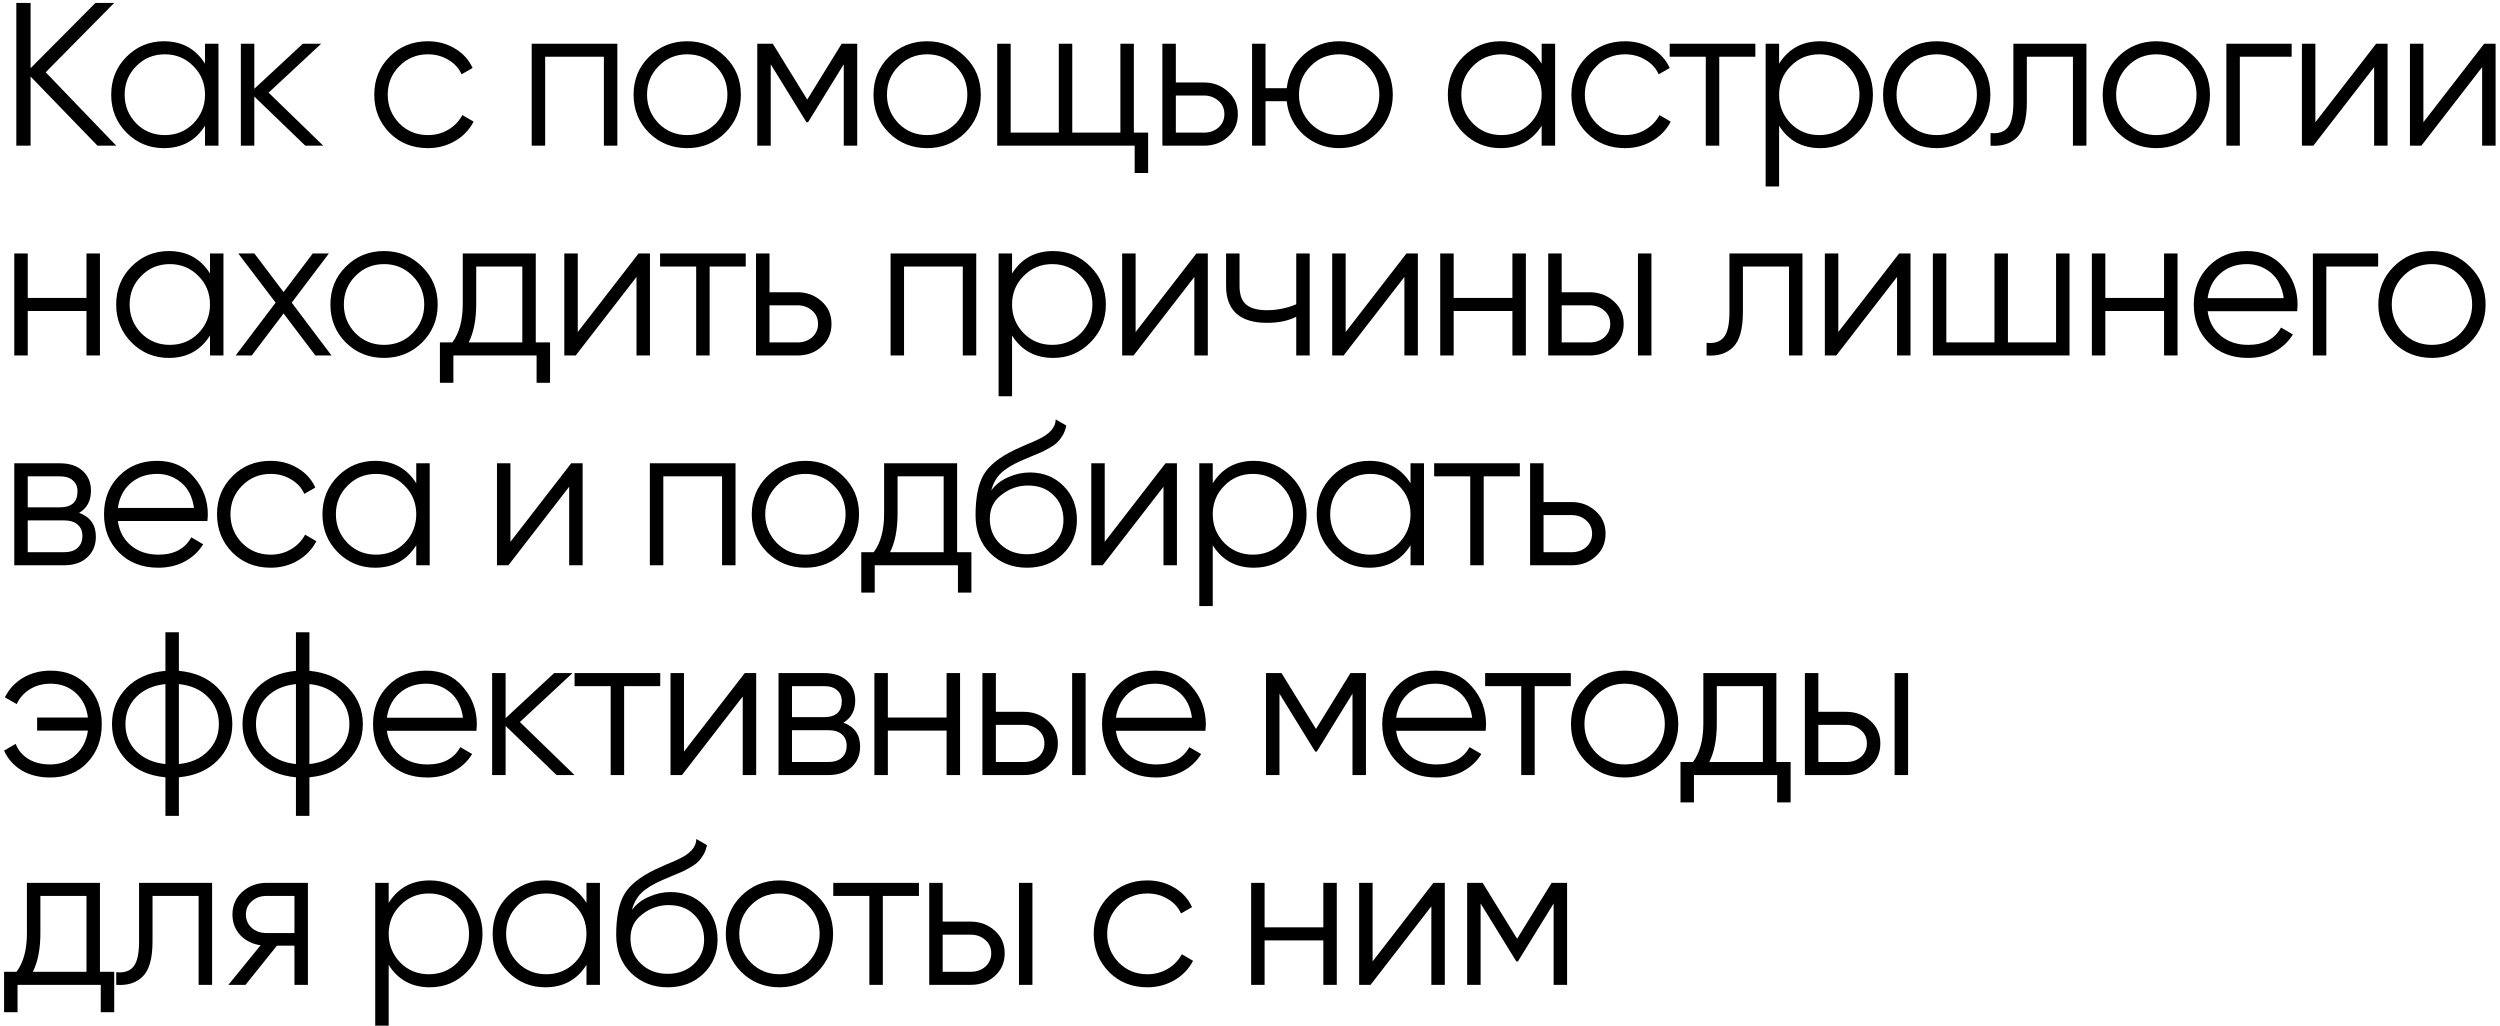 <?xml version="1.0" encoding="UTF-8"?> <svg xmlns="http://www.w3.org/2000/svg" width="429" height="176" viewBox="0 0 429 176" fill="none"> <path d="M7.84 12.4L19.95 25H16.73L5.25 13.135V25H2.8V0.5H5.25V11.7L16.38 0.5H19.6L7.84 12.4ZM35.181 10.93V7.5H37.49V25H35.181V21.57C33.571 24.137 31.214 25.42 28.11 25.42C25.614 25.42 23.479 24.533 21.706 22.76C19.956 20.987 19.081 18.817 19.081 16.25C19.081 13.683 19.956 11.513 21.706 9.74C23.479 7.967 25.614 7.08 28.11 7.08C31.214 7.08 33.571 8.363 35.181 10.93ZM23.386 21.185C24.715 22.515 26.349 23.18 28.285 23.18C30.222 23.18 31.855 22.515 33.185 21.185C34.516 19.808 35.181 18.163 35.181 16.25C35.181 14.313 34.516 12.68 33.185 11.35C31.855 9.997 30.222 9.32 28.285 9.32C26.349 9.32 24.715 9.997 23.386 11.35C22.055 12.68 21.39 14.313 21.39 16.25C21.39 18.163 22.055 19.808 23.386 21.185ZM46.091 15.9L55.471 25H52.391L43.641 16.565V25H41.331V7.5H43.641V15.235L51.971 7.5H55.121L46.091 15.9ZM73.431 25.42C70.795 25.42 68.601 24.545 66.851 22.795C65.101 20.998 64.226 18.817 64.226 16.25C64.226 13.66 65.101 11.49 66.851 9.74C68.601 7.967 70.795 7.08 73.431 7.08C75.158 7.08 76.71 7.5 78.086 8.34C79.463 9.157 80.466 10.265 81.096 11.665L79.206 12.75C78.74 11.7 77.981 10.872 76.931 10.265C75.905 9.635 74.738 9.32 73.431 9.32C71.495 9.32 69.861 9.997 68.531 11.35C67.201 12.68 66.536 14.313 66.536 16.25C66.536 18.163 67.201 19.808 68.531 21.185C69.861 22.515 71.495 23.18 73.431 23.18C74.715 23.18 75.87 22.877 76.896 22.27C77.946 21.663 78.763 20.823 79.346 19.75L81.271 20.87C80.548 22.27 79.486 23.378 78.086 24.195C76.686 25.012 75.135 25.42 73.431 25.42ZM91.238 7.5H105.938V25H103.628V9.74H93.548V25H91.238V7.5ZM124.438 22.795C122.641 24.545 120.471 25.42 117.928 25.42C115.338 25.42 113.156 24.545 111.383 22.795C109.61 21.022 108.723 18.84 108.723 16.25C108.723 13.66 109.61 11.49 111.383 9.74C113.156 7.967 115.338 7.08 117.928 7.08C120.495 7.08 122.665 7.967 124.438 9.74C126.235 11.49 127.133 13.66 127.133 16.25C127.133 18.817 126.235 20.998 124.438 22.795ZM113.028 21.185C114.358 22.515 115.991 23.18 117.928 23.18C119.865 23.18 121.498 22.515 122.828 21.185C124.158 19.808 124.823 18.163 124.823 16.25C124.823 14.313 124.158 12.68 122.828 11.35C121.498 9.997 119.865 9.32 117.928 9.32C115.991 9.32 114.358 9.997 113.028 11.35C111.698 12.68 111.033 14.313 111.033 16.25C111.033 18.163 111.698 19.808 113.028 21.185ZM144.438 7.5H147.098V25H144.788V11.035L138.663 20.975H138.383L132.258 11.035V25H129.948V7.5H132.608L138.523 17.09L144.438 7.5ZM165.609 22.795C163.813 24.545 161.643 25.42 159.099 25.42C156.509 25.42 154.328 24.545 152.554 22.795C150.781 21.022 149.894 18.84 149.894 16.25C149.894 13.66 150.781 11.49 152.554 9.74C154.328 7.967 156.509 7.08 159.099 7.08C161.666 7.08 163.836 7.967 165.609 9.74C167.406 11.49 168.304 13.66 168.304 16.25C168.304 18.817 167.406 20.998 165.609 22.795ZM154.199 21.185C155.529 22.515 157.163 23.18 159.099 23.18C161.036 23.18 162.669 22.515 163.999 21.185C165.329 19.808 165.994 18.163 165.994 16.25C165.994 14.313 165.329 12.68 163.999 11.35C162.669 9.997 161.036 9.32 159.099 9.32C157.163 9.32 155.529 9.997 154.199 11.35C152.869 12.68 152.204 14.313 152.204 16.25C152.204 18.163 152.869 19.808 154.199 21.185ZM194.57 7.5V22.76H197.02V29.69H194.71V25H171.12V7.5H173.43V22.76H181.69V7.5H184V22.76H192.26V7.5H194.57ZM201.774 14.15H206.569C208.179 14.15 209.556 14.663 210.699 15.69C211.843 16.693 212.414 17.988 212.414 19.575C212.414 21.185 211.843 22.492 210.699 23.495C209.603 24.498 208.226 25 206.569 25H199.464V7.5H201.774V14.15ZM201.774 22.76H206.569C207.573 22.76 208.413 22.468 209.089 21.885C209.766 21.278 210.104 20.508 210.104 19.575C210.104 18.642 209.766 17.883 209.089 17.3C208.413 16.693 207.573 16.39 206.569 16.39H201.774V22.76ZM229.8 7.08C232.367 7.08 234.537 7.967 236.31 9.74C238.107 11.49 239.005 13.66 239.005 16.25C239.005 18.817 238.107 20.998 236.31 22.795C234.513 24.545 232.343 25.42 229.8 25.42C227.467 25.42 225.437 24.662 223.71 23.145C222.007 21.582 221.038 19.657 220.805 17.37H217.165V25H214.855V7.5H217.165V15.13H220.805C221.062 12.82 222.03 10.907 223.71 9.39C225.413 7.85 227.443 7.08 229.8 7.08ZM224.9 21.185C226.23 22.515 227.863 23.18 229.8 23.18C231.737 23.18 233.37 22.515 234.7 21.185C236.03 19.808 236.695 18.163 236.695 16.25C236.695 14.313 236.03 12.68 234.7 11.35C233.37 9.997 231.737 9.32 229.8 9.32C227.863 9.32 226.23 9.997 224.9 11.35C223.57 12.68 222.905 14.313 222.905 16.25C222.905 18.163 223.57 19.808 224.9 21.185ZM264.548 10.93V7.5H266.858V25H264.548V21.57C262.938 24.137 260.581 25.42 257.478 25.42C254.981 25.42 252.846 24.533 251.073 22.76C249.323 20.987 248.448 18.817 248.448 16.25C248.448 13.683 249.323 11.513 251.073 9.74C252.846 7.967 254.981 7.08 257.478 7.08C260.581 7.08 262.938 8.363 264.548 10.93ZM252.753 21.185C254.083 22.515 255.716 23.18 257.653 23.18C259.59 23.18 261.223 22.515 262.553 21.185C263.883 19.808 264.548 18.163 264.548 16.25C264.548 14.313 263.883 12.68 262.553 11.35C261.223 9.997 259.59 9.32 257.653 9.32C255.716 9.32 254.083 9.997 252.753 11.35C251.423 12.68 250.758 14.313 250.758 16.25C250.758 18.163 251.423 19.808 252.753 21.185ZM278.854 25.42C276.217 25.42 274.024 24.545 272.274 22.795C270.524 20.998 269.649 18.817 269.649 16.25C269.649 13.66 270.524 11.49 272.274 9.74C274.024 7.967 276.217 7.08 278.854 7.08C280.581 7.08 282.132 7.5 283.509 8.34C284.886 9.157 285.889 10.265 286.519 11.665L284.629 12.75C284.162 11.7 283.404 10.872 282.354 10.265C281.327 9.635 280.161 9.32 278.854 9.32C276.917 9.32 275.284 9.997 273.954 11.35C272.624 12.68 271.959 14.313 271.959 16.25C271.959 18.163 272.624 19.808 273.954 21.185C275.284 22.515 276.917 23.18 278.854 23.18C280.137 23.18 281.292 22.877 282.319 22.27C283.369 21.663 284.186 20.823 284.769 19.75L286.694 20.87C285.971 22.27 284.909 23.378 283.509 24.195C282.109 25.012 280.557 25.42 278.854 25.42ZM286.519 7.5H301.219V9.74H295.024V25H292.714V9.74H286.519V7.5ZM312.364 7.08C314.86 7.08 316.984 7.967 318.734 9.74C320.507 11.513 321.394 13.683 321.394 16.25C321.394 18.817 320.507 20.987 318.734 22.76C316.984 24.533 314.86 25.42 312.364 25.42C309.26 25.42 306.904 24.137 305.294 21.57V32H302.984V7.5H305.294V10.93C306.904 8.363 309.26 7.08 312.364 7.08ZM307.289 21.185C308.619 22.515 310.252 23.18 312.189 23.18C314.125 23.18 315.759 22.515 317.089 21.185C318.419 19.808 319.084 18.163 319.084 16.25C319.084 14.313 318.419 12.68 317.089 11.35C315.759 9.997 314.125 9.32 312.189 9.32C310.252 9.32 308.619 9.997 307.289 11.35C305.959 12.68 305.294 14.313 305.294 16.25C305.294 18.163 305.959 19.808 307.289 21.185ZM338.85 22.795C337.053 24.545 334.883 25.42 332.34 25.42C329.75 25.42 327.568 24.545 325.795 22.795C324.021 21.022 323.135 18.84 323.135 16.25C323.135 13.66 324.021 11.49 325.795 9.74C327.568 7.967 329.75 7.08 332.34 7.08C334.906 7.08 337.076 7.967 338.85 9.74C340.646 11.49 341.545 13.66 341.545 16.25C341.545 18.817 340.646 20.998 338.85 22.795ZM327.44 21.185C328.77 22.515 330.403 23.18 332.34 23.18C334.276 23.18 335.91 22.515 337.24 21.185C338.57 19.808 339.235 18.163 339.235 16.25C339.235 14.313 338.57 12.68 337.24 11.35C335.91 9.997 334.276 9.32 332.34 9.32C330.403 9.32 328.77 9.997 327.44 11.35C326.11 12.68 325.445 14.313 325.445 16.25C325.445 18.163 326.11 19.808 327.44 21.185ZM345.497 7.5H358.027V25H355.717V9.74H347.807V17.545C347.807 20.462 347.247 22.468 346.127 23.565C345.03 24.662 343.513 25.14 341.577 25V22.83C342.93 22.97 343.922 22.643 344.552 21.85C345.182 21.057 345.497 19.622 345.497 17.545V7.5ZM376.535 22.795C374.738 24.545 372.568 25.42 370.025 25.42C367.435 25.42 365.253 24.545 363.48 22.795C361.707 21.022 360.82 18.84 360.82 16.25C360.82 13.66 361.707 11.49 363.48 9.74C365.253 7.967 367.435 7.08 370.025 7.08C372.592 7.08 374.762 7.967 376.535 9.74C378.332 11.49 379.23 13.66 379.23 16.25C379.23 18.817 378.332 20.998 376.535 22.795ZM365.125 21.185C366.455 22.515 368.088 23.18 370.025 23.18C371.962 23.18 373.595 22.515 374.925 21.185C376.255 19.808 376.92 18.163 376.92 16.25C376.92 14.313 376.255 12.68 374.925 11.35C373.595 9.997 371.962 9.32 370.025 9.32C368.088 9.32 366.455 9.997 365.125 11.35C363.795 12.68 363.13 14.313 363.13 16.25C363.13 18.163 363.795 19.808 365.125 21.185ZM382.046 7.5H393.246V9.74H384.356V25H382.046V7.5ZM397.319 20.975L407.749 7.5H409.709V25H407.399V11.525L396.969 25H395.009V7.5H397.319V20.975ZM415.854 20.975L426.284 7.5H428.244V25H425.934V11.525L415.504 25H413.544V7.5H415.854V20.975ZM14.84 51.13V43.5H17.15V61H14.84V53.37H4.76V61H2.45V43.5H4.76V51.13H14.84ZM36.035 46.93V43.5H38.345V61H36.035V57.57C34.425 60.137 32.068 61.42 28.965 61.42C26.468 61.42 24.333 60.533 22.56 58.76C20.81 56.987 19.935 54.817 19.935 52.25C19.935 49.683 20.81 47.513 22.56 45.74C24.333 43.967 26.468 43.08 28.965 43.08C32.068 43.08 34.425 44.363 36.035 46.93ZM24.24 57.185C25.57 58.515 27.203 59.18 29.14 59.18C31.077 59.18 32.71 58.515 34.04 57.185C35.37 55.808 36.035 54.163 36.035 52.25C36.035 50.313 35.37 48.68 34.04 47.35C32.71 45.997 31.077 45.32 29.14 45.32C27.203 45.32 25.57 45.997 24.24 47.35C22.91 48.68 22.245 50.313 22.245 52.25C22.245 54.163 22.91 55.808 24.24 57.185ZM50.061 51.935L56.886 61H54.121L48.661 53.79L43.201 61H40.436L47.296 51.935L40.891 43.5H43.656L48.661 50.115L53.666 43.5H56.431L50.061 51.935ZM72.412 58.795C70.616 60.545 68.446 61.42 65.902 61.42C63.312 61.42 61.131 60.545 59.357 58.795C57.584 57.022 56.697 54.84 56.697 52.25C56.697 49.66 57.584 47.49 59.357 45.74C61.131 43.967 63.312 43.08 65.902 43.08C68.469 43.08 70.639 43.967 72.412 45.74C74.209 47.49 75.107 49.66 75.107 52.25C75.107 54.817 74.209 56.998 72.412 58.795ZM61.002 57.185C62.332 58.515 63.966 59.18 65.902 59.18C67.839 59.18 69.472 58.515 70.802 57.185C72.132 55.808 72.797 54.163 72.797 52.25C72.797 50.313 72.132 48.68 70.802 47.35C69.472 45.997 67.839 45.32 65.902 45.32C63.966 45.32 62.332 45.997 61.002 47.35C59.672 48.68 59.007 50.313 59.007 52.25C59.007 54.163 59.672 55.808 61.002 57.185ZM91.939 43.5V58.76H94.389V65.69H92.079V61H77.799V65.69H75.489V58.76H77.624C78.814 57.173 79.409 54.968 79.409 52.145V43.5H91.939ZM80.424 58.76H89.629V45.74H81.719V52.145C81.719 54.852 81.288 57.057 80.424 58.76ZM99.144 56.975L109.574 43.5H111.534V61H109.224V47.525L98.794 61H96.834V43.5H99.144V56.975ZM113.269 43.5H127.969V45.74H121.774V61H119.464V45.74H113.269V43.5ZM132.044 50.15H136.839C138.449 50.15 139.825 50.663 140.969 51.69C142.112 52.693 142.684 53.988 142.684 55.575C142.684 57.185 142.112 58.492 140.969 59.495C139.872 60.498 138.495 61 136.839 61H129.734V43.5H132.044V50.15ZM132.044 58.76H136.839C137.842 58.76 138.682 58.468 139.359 57.885C140.035 57.278 140.374 56.508 140.374 55.575C140.374 54.642 140.035 53.883 139.359 53.3C138.682 52.693 137.842 52.39 136.839 52.39H132.044V58.76ZM152.824 43.5H167.524V61H165.214V45.74H155.134V61H152.824V43.5ZM180.739 43.08C183.236 43.08 185.359 43.967 187.109 45.74C188.883 47.513 189.769 49.683 189.769 52.25C189.769 54.817 188.883 56.987 187.109 58.76C185.359 60.533 183.236 61.42 180.739 61.42C177.636 61.42 175.279 60.137 173.669 57.57V68H171.359V43.5H173.669V46.93C175.279 44.363 177.636 43.08 180.739 43.08ZM175.664 57.185C176.994 58.515 178.628 59.18 180.564 59.18C182.501 59.18 184.134 58.515 185.464 57.185C186.794 55.808 187.459 54.163 187.459 52.25C187.459 50.313 186.794 48.68 185.464 47.35C184.134 45.997 182.501 45.32 180.564 45.32C178.628 45.32 176.994 45.997 175.664 47.35C174.334 48.68 173.669 50.313 173.669 52.25C173.669 54.163 174.334 55.808 175.664 57.185ZM194.87 56.975L205.3 43.5H207.26V61H204.95V47.525L194.52 61H192.56V43.5H194.87V56.975ZM222.435 52.215V43.5H224.745V61H222.435V54.35C221.082 55.05 219.413 55.4 217.43 55.4C215.12 55.4 213.37 54.875 212.18 53.825C210.99 52.752 210.395 51.177 210.395 49.1V43.5H212.705V49.1C212.705 50.547 213.078 51.597 213.825 52.25C214.595 52.903 215.773 53.23 217.36 53.23C219.133 53.23 220.825 52.892 222.435 52.215ZM230.915 56.975L241.345 43.5H243.305V61H240.995V47.525L230.565 61H228.605V43.5H230.915V56.975ZM259.53 51.13V43.5H261.84V61H259.53V53.37H249.45V61H247.14V43.5H249.45V51.13H259.53ZM267.985 50.15H272.78C274.39 50.15 275.766 50.663 276.91 51.69C278.053 52.693 278.625 53.988 278.625 55.575C278.625 57.185 278.053 58.492 276.91 59.495C275.813 60.498 274.436 61 272.78 61H265.675V43.5H267.985V50.15ZM281.075 61V43.5H283.385V61H281.075ZM267.985 58.76H272.78C273.783 58.76 274.623 58.468 275.3 57.885C275.976 57.278 276.315 56.508 276.315 55.575C276.315 54.642 275.976 53.883 275.3 53.3C274.623 52.693 273.783 52.39 272.78 52.39H267.985V58.76ZM296.772 43.5H309.302V61H306.992V45.74H299.082V53.545C299.082 56.462 298.522 58.468 297.402 59.565C296.305 60.662 294.788 61.14 292.852 61V58.83C294.205 58.97 295.197 58.643 295.827 57.85C296.457 57.057 296.772 55.622 296.772 53.545V43.5ZM315.455 56.975L325.885 43.5H327.845V61H325.535V47.525L315.105 61H313.145V43.5H315.455V56.975ZM352.82 58.76V43.5H355.13V61H331.68V43.5H333.99V58.76H342.25V43.5H344.56V58.76H352.82ZM371.355 51.13V43.5H373.665V61H371.355V53.37H361.275V61H358.965V43.5H361.275V51.13H371.355ZM385.585 43.08C388.198 43.08 390.286 44.002 391.85 45.845C393.46 47.665 394.265 49.823 394.265 52.32C394.265 52.437 394.241 52.798 394.195 53.405H378.83C379.063 55.155 379.81 56.555 381.07 57.605C382.33 58.655 383.905 59.18 385.795 59.18C388.455 59.18 390.333 58.188 391.43 56.205L393.46 57.395C392.69 58.655 391.628 59.647 390.275 60.37C388.945 61.07 387.44 61.42 385.76 61.42C383.006 61.42 380.766 60.557 379.04 58.83C377.313 57.103 376.45 54.91 376.45 52.25C376.45 49.613 377.301 47.432 379.005 45.705C380.708 43.955 382.901 43.08 385.585 43.08ZM385.585 45.32C383.765 45.32 382.236 45.857 381 46.93C379.786 48.003 379.063 49.415 378.83 51.165H391.885C391.628 49.298 390.916 47.863 389.75 46.86C388.536 45.833 387.148 45.32 385.585 45.32ZM396.889 43.5H408.089V45.74H399.199V61H396.889V43.5ZM423.834 58.795C422.037 60.545 419.867 61.42 417.324 61.42C414.734 61.42 412.552 60.545 410.779 58.795C409.006 57.022 408.119 54.84 408.119 52.25C408.119 49.66 409.006 47.49 410.779 45.74C412.552 43.967 414.734 43.08 417.324 43.08C419.891 43.08 422.061 43.967 423.834 45.74C425.631 47.49 426.529 49.66 426.529 52.25C426.529 54.817 425.631 56.998 423.834 58.795ZM412.424 57.185C413.754 58.515 415.387 59.18 417.324 59.18C419.261 59.18 420.894 58.515 422.224 57.185C423.554 55.808 424.219 54.163 424.219 52.25C424.219 50.313 423.554 48.68 422.224 47.35C420.894 45.997 419.261 45.32 417.324 45.32C415.387 45.32 413.754 45.997 412.424 47.35C411.094 48.68 410.429 50.313 410.429 52.25C410.429 54.163 411.094 55.808 412.424 57.185ZM13.58 88.005C15.493 88.705 16.45 90.07 16.45 92.1C16.45 93.547 15.96 94.725 14.98 95.635C14.023 96.545 12.682 97 10.955 97H2.45V79.5H10.255C11.935 79.5 13.242 79.932 14.175 80.795C15.132 81.658 15.61 82.79 15.61 84.19C15.61 85.94 14.933 87.212 13.58 88.005ZM10.255 81.74H4.76V87.06H10.255C12.285 87.06 13.3 86.15 13.3 84.33C13.3 83.513 13.032 82.883 12.495 82.44C11.982 81.973 11.235 81.74 10.255 81.74ZM4.76 94.76H10.955C11.982 94.76 12.763 94.515 13.3 94.025C13.86 93.535 14.14 92.847 14.14 91.96C14.14 91.12 13.86 90.467 13.3 90C12.763 89.533 11.982 89.3 10.955 89.3H4.76V94.76ZM26.985 79.08C29.598 79.08 31.687 80.002 33.25 81.845C34.86 83.665 35.665 85.823 35.665 88.32C35.665 88.437 35.642 88.798 35.595 89.405H20.23C20.463 91.155 21.21 92.555 22.47 93.605C23.73 94.655 25.305 95.18 27.195 95.18C29.855 95.18 31.733 94.188 32.83 92.205L34.86 93.395C34.09 94.655 33.028 95.647 31.675 96.37C30.345 97.07 28.84 97.42 27.16 97.42C24.407 97.42 22.167 96.557 20.44 94.83C18.713 93.103 17.85 90.91 17.85 88.25C17.85 85.613 18.702 83.432 20.405 81.705C22.108 79.955 24.302 79.08 26.985 79.08ZM26.985 81.32C25.165 81.32 23.637 81.857 22.4 82.93C21.187 84.003 20.463 85.415 20.23 87.165H33.285C33.028 85.298 32.317 83.863 31.15 82.86C29.937 81.833 28.548 81.32 26.985 81.32ZM46.444 97.42C43.808 97.42 41.614 96.545 39.864 94.795C38.114 92.998 37.239 90.817 37.239 88.25C37.239 85.66 38.114 83.49 39.864 81.74C41.614 79.967 43.808 79.08 46.444 79.08C48.171 79.08 49.723 79.5 51.099 80.34C52.476 81.157 53.48 82.265 54.109 83.665L52.219 84.75C51.753 83.7 50.995 82.872 49.944 82.265C48.918 81.635 47.751 81.32 46.444 81.32C44.508 81.32 42.874 81.997 41.544 83.35C40.215 84.68 39.55 86.313 39.55 88.25C39.55 90.163 40.215 91.808 41.544 93.185C42.874 94.515 44.508 95.18 46.444 95.18C47.728 95.18 48.883 94.877 49.91 94.27C50.959 93.663 51.776 92.823 52.359 91.75L54.285 92.87C53.561 94.27 52.499 95.378 51.099 96.195C49.7 97.012 48.148 97.42 46.444 97.42ZM71.43 82.93V79.5H73.74V97H71.43V93.57C69.82 96.137 67.463 97.42 64.36 97.42C61.863 97.42 59.728 96.533 57.955 94.76C56.205 92.987 55.33 90.817 55.33 88.25C55.33 85.683 56.205 83.513 57.955 81.74C59.728 79.967 61.863 79.08 64.36 79.08C67.463 79.08 69.82 80.363 71.43 82.93ZM59.635 93.185C60.965 94.515 62.598 95.18 64.535 95.18C66.472 95.18 68.105 94.515 69.435 93.185C70.765 91.808 71.43 90.163 71.43 88.25C71.43 86.313 70.765 84.68 69.435 83.35C68.105 81.997 66.472 81.32 64.535 81.32C62.598 81.32 60.965 81.997 59.635 83.35C58.305 84.68 57.64 86.313 57.64 88.25C57.64 90.163 58.305 91.808 59.635 93.185ZM87.591 92.975L98.021 79.5H99.981V97H97.671V83.525L87.241 97H85.281V79.5H87.591V92.975ZM111.516 79.5H126.216V97H123.906V81.74H113.826V97H111.516V79.5ZM144.716 94.795C142.919 96.545 140.749 97.42 138.206 97.42C135.616 97.42 133.434 96.545 131.661 94.795C129.888 93.022 129.001 90.84 129.001 88.25C129.001 85.66 129.888 83.49 131.661 81.74C133.434 79.967 135.616 79.08 138.206 79.08C140.773 79.08 142.943 79.967 144.716 81.74C146.513 83.49 147.411 85.66 147.411 88.25C147.411 90.817 146.513 92.998 144.716 94.795ZM133.306 93.185C134.636 94.515 136.269 95.18 138.206 95.18C140.143 95.18 141.776 94.515 143.106 93.185C144.436 91.808 145.101 90.163 145.101 88.25C145.101 86.313 144.436 84.68 143.106 83.35C141.776 81.997 140.143 81.32 138.206 81.32C136.269 81.32 134.636 81.997 133.306 83.35C131.976 84.68 131.311 86.313 131.311 88.25C131.311 90.163 131.976 91.808 133.306 93.185ZM164.243 79.5V94.76H166.693V101.69H164.383V97H150.103V101.69H147.793V94.76H149.928C151.118 93.173 151.713 90.968 151.713 88.145V79.5H164.243ZM152.728 94.76H161.933V81.74H154.023V88.145C154.023 90.852 153.591 93.057 152.728 94.76ZM176.224 97.42C173.727 97.42 171.627 96.592 169.924 94.935C168.244 93.255 167.404 91.085 167.404 88.425C167.404 85.438 167.847 83.152 168.734 81.565C169.621 79.955 171.417 78.497 174.124 77.19C174.987 76.793 175.664 76.49 176.154 76.28C176.971 75.953 177.612 75.673 178.079 75.44C180.109 74.507 181.136 73.352 181.159 71.975L182.979 73.025C182.862 73.608 182.676 74.133 182.419 74.6C182.116 75.113 181.812 75.522 181.509 75.825C181.229 76.128 180.786 76.455 180.179 76.805C179.782 77.038 179.304 77.295 178.744 77.575L176.994 78.31L175.349 79.01C173.739 79.71 172.537 80.445 171.744 81.215C170.974 81.962 170.426 82.942 170.099 84.155C170.846 83.152 171.826 82.393 173.039 81.88C174.252 81.343 175.477 81.075 176.714 81.075C179.047 81.075 180.972 81.845 182.489 83.385C184.029 84.902 184.799 86.85 184.799 89.23C184.799 91.587 183.982 93.547 182.349 95.11C180.739 96.65 178.697 97.42 176.224 97.42ZM171.674 93.395C172.887 94.538 174.404 95.11 176.224 95.11C178.044 95.11 179.537 94.562 180.704 93.465C181.894 92.345 182.489 90.933 182.489 89.23C182.489 87.503 181.929 86.092 180.809 84.995C179.712 83.875 178.242 83.315 176.399 83.315C174.742 83.315 173.237 83.84 171.884 84.89C170.531 85.893 169.854 87.27 169.854 89.02C169.854 90.793 170.461 92.252 171.674 93.395ZM189.572 92.975L200.002 79.5H201.962V97H199.652V83.525L189.222 97H187.262V79.5H189.572V92.975ZM215.177 79.08C217.674 79.08 219.797 79.967 221.547 81.74C223.321 83.513 224.207 85.683 224.207 88.25C224.207 90.817 223.321 92.987 221.547 94.76C219.797 96.533 217.674 97.42 215.177 97.42C212.074 97.42 209.717 96.137 208.107 93.57V104H205.797V79.5H208.107V82.93C209.717 80.363 212.074 79.08 215.177 79.08ZM210.102 93.185C211.432 94.515 213.066 95.18 215.002 95.18C216.939 95.18 218.572 94.515 219.902 93.185C221.232 91.808 221.897 90.163 221.897 88.25C221.897 86.313 221.232 84.68 219.902 83.35C218.572 81.997 216.939 81.32 215.002 81.32C213.066 81.32 211.432 81.997 210.102 83.35C208.772 84.68 208.107 86.313 208.107 88.25C208.107 90.163 208.772 91.808 210.102 93.185ZM242.048 82.93V79.5H244.358V97H242.048V93.57C240.438 96.137 238.082 97.42 234.978 97.42C232.482 97.42 230.347 96.533 228.573 94.76C226.823 92.987 225.948 90.817 225.948 88.25C225.948 85.683 226.823 83.513 228.573 81.74C230.347 79.967 232.482 79.08 234.978 79.08C238.082 79.08 240.438 80.363 242.048 82.93ZM230.253 93.185C231.583 94.515 233.217 95.18 235.153 95.18C237.09 95.18 238.723 94.515 240.053 93.185C241.383 91.808 242.048 90.163 242.048 88.25C242.048 86.313 241.383 84.68 240.053 83.35C238.723 81.997 237.09 81.32 235.153 81.32C233.217 81.32 231.583 81.997 230.253 83.35C228.923 84.68 228.258 86.313 228.258 88.25C228.258 90.163 228.923 91.808 230.253 93.185ZM246.099 79.5H260.799V81.74H254.604V97H252.294V81.74H246.099V79.5ZM264.874 86.15H269.669C271.279 86.15 272.656 86.663 273.799 87.69C274.943 88.693 275.514 89.988 275.514 91.575C275.514 93.185 274.943 94.492 273.799 95.495C272.703 96.498 271.326 97 269.669 97H262.564V79.5H264.874V86.15ZM264.874 94.76H269.669C270.673 94.76 271.513 94.468 272.189 93.885C272.866 93.278 273.204 92.508 273.204 91.575C273.204 90.642 272.866 89.883 272.189 89.3C271.513 88.693 270.673 88.39 269.669 88.39H264.874V94.76ZM8.68 115.08C11.317 115.08 13.44 115.955 15.05 117.705C16.66 119.432 17.465 121.613 17.465 124.25C17.465 126.91 16.648 129.103 15.015 130.83C13.405 132.557 11.27 133.42 8.61 133.42C6.743 133.42 5.11 133.012 3.71 132.195C2.333 131.355 1.33 130.223 0.7 128.8L2.695 127.645C3.115 128.742 3.838 129.605 4.865 130.235C5.892 130.865 7.14 131.18 8.61 131.18C10.337 131.18 11.783 130.643 12.95 129.57C14.14 128.497 14.852 127.097 15.085 125.37H6.37V123.13H15.085C14.875 121.403 14.187 120.003 13.02 118.93C11.853 117.857 10.407 117.32 8.68 117.32C7.35 117.32 6.172 117.635 5.145 118.265C4.118 118.895 3.36 119.747 2.87 120.82L0.84 119.665C1.54 118.242 2.578 117.122 3.955 116.305C5.355 115.488 6.93 115.08 8.68 115.08ZM30.697 133.385V140H28.387V133.385C25.61 133.128 23.394 132.16 21.737 130.48C20.057 128.753 19.217 126.677 19.217 124.25C19.217 121.823 20.057 119.747 21.737 118.02C23.394 116.34 25.61 115.372 28.387 115.115V108.5H30.697V115.115C33.474 115.372 35.691 116.34 37.347 118.02C39.027 119.747 39.867 121.823 39.867 124.25C39.867 126.677 39.027 128.753 37.347 130.48C35.691 132.16 33.474 133.128 30.697 133.385ZM28.387 131.11V117.39C26.311 117.6 24.642 118.335 23.382 119.595C22.145 120.855 21.527 122.407 21.527 124.25C21.527 126.093 22.145 127.645 23.382 128.905C24.642 130.165 26.311 130.9 28.387 131.11ZM30.697 117.39V131.11C32.774 130.9 34.431 130.165 35.667 128.905C36.927 127.645 37.557 126.093 37.557 124.25C37.557 122.407 36.927 120.855 35.667 119.595C34.431 118.335 32.774 117.6 30.697 117.39ZM53.094 133.385V140H50.785V133.385C48.008 133.128 45.791 132.16 44.135 130.48C42.455 128.753 41.614 126.677 41.614 124.25C41.614 121.823 42.455 119.747 44.135 118.02C45.791 116.34 48.008 115.372 50.785 115.115V108.5H53.094V115.115C55.871 115.372 58.088 116.34 59.745 118.02C61.425 119.747 62.264 121.823 62.264 124.25C62.264 126.677 61.425 128.753 59.745 130.48C58.088 132.16 55.871 133.128 53.094 133.385ZM50.785 131.11V117.39C48.708 117.6 47.039 118.335 45.779 119.595C44.543 120.855 43.925 122.407 43.925 124.25C43.925 126.093 44.543 127.645 45.779 128.905C47.039 130.165 48.708 130.9 50.785 131.11ZM53.094 117.39V131.11C55.171 130.9 56.828 130.165 58.065 128.905C59.325 127.645 59.955 126.093 59.955 124.25C59.955 122.407 59.325 120.855 58.065 119.595C56.828 118.335 55.171 117.6 53.094 117.39ZM73.147 115.08C75.76 115.08 77.848 116.002 79.412 117.845C81.022 119.665 81.827 121.823 81.827 124.32C81.827 124.437 81.803 124.798 81.757 125.405H66.392C66.625 127.155 67.372 128.555 68.632 129.605C69.892 130.655 71.467 131.18 73.357 131.18C76.017 131.18 77.895 130.188 78.992 128.205L81.022 129.395C80.252 130.655 79.19 131.647 77.837 132.37C76.507 133.07 75.002 133.42 73.322 133.42C70.568 133.42 68.328 132.557 66.602 130.83C64.875 129.103 64.012 126.91 64.012 124.25C64.012 121.613 64.863 119.432 66.567 117.705C68.27 115.955 70.463 115.08 73.147 115.08ZM73.147 117.32C71.327 117.32 69.798 117.857 68.562 118.93C67.348 120.003 66.625 121.415 66.392 123.165H79.447C79.19 121.298 78.478 119.863 77.312 118.86C76.098 117.833 74.71 117.32 73.147 117.32ZM89.211 123.9L98.591 133H95.511L86.761 124.565V133H84.451V115.5H86.761V123.235L95.091 115.5H98.241L89.211 123.9ZM98.596 115.5H113.296V117.74H107.101V133H104.791V117.74H98.596V115.5ZM117.371 128.975L127.801 115.5H129.761V133H127.451V119.525L117.021 133H115.061V115.5H117.371V128.975ZM144.726 124.005C146.639 124.705 147.596 126.07 147.596 128.1C147.596 129.547 147.106 130.725 146.126 131.635C145.169 132.545 143.828 133 142.101 133H133.596V115.5H141.401C143.081 115.5 144.388 115.932 145.321 116.795C146.278 117.658 146.756 118.79 146.756 120.19C146.756 121.94 146.079 123.212 144.726 124.005ZM141.401 117.74H135.906V123.06H141.401C143.431 123.06 144.446 122.15 144.446 120.33C144.446 119.513 144.178 118.883 143.641 118.44C143.128 117.973 142.381 117.74 141.401 117.74ZM135.906 130.76H142.101C143.128 130.76 143.909 130.515 144.446 130.025C145.006 129.535 145.286 128.847 145.286 127.96C145.286 127.12 145.006 126.467 144.446 126C143.909 125.533 143.128 125.3 142.101 125.3H135.906V130.76ZM162.436 123.13V115.5H164.746V133H162.436V125.37H152.356V133H150.046V115.5H152.356V123.13H162.436ZM170.891 122.15H175.686C177.296 122.15 178.673 122.663 179.816 123.69C180.959 124.693 181.531 125.988 181.531 127.575C181.531 129.185 180.959 130.492 179.816 131.495C178.719 132.498 177.343 133 175.686 133H168.581V115.5H170.891V122.15ZM183.981 133V115.5H186.291V133H183.981ZM170.891 130.76H175.686C176.689 130.76 177.529 130.468 178.206 129.885C178.883 129.278 179.221 128.508 179.221 127.575C179.221 126.642 178.883 125.883 178.206 125.3C177.529 124.693 176.689 124.39 175.686 124.39H170.891V130.76ZM198.243 115.08C200.856 115.08 202.945 116.002 204.508 117.845C206.118 119.665 206.923 121.823 206.923 124.32C206.923 124.437 206.9 124.798 206.853 125.405H191.488C191.721 127.155 192.468 128.555 193.728 129.605C194.988 130.655 196.563 131.18 198.453 131.18C201.113 131.18 202.991 130.188 204.088 128.205L206.118 129.395C205.348 130.655 204.286 131.647 202.933 132.37C201.603 133.07 200.098 133.42 198.418 133.42C195.665 133.42 193.425 132.557 191.698 130.83C189.971 129.103 189.108 126.91 189.108 124.25C189.108 121.613 189.96 119.432 191.663 117.705C193.366 115.955 195.56 115.08 198.243 115.08ZM198.243 117.32C196.423 117.32 194.895 117.857 193.658 118.93C192.445 120.003 191.721 121.415 191.488 123.165H204.543C204.286 121.298 203.575 119.863 202.408 118.86C201.195 117.833 199.806 117.32 198.243 117.32ZM231.737 115.5H234.397V133H232.087V119.035L225.962 128.975H225.682L219.557 119.035V133H217.247V115.5H219.907L225.822 125.09L231.737 115.5ZM246.328 115.08C248.942 115.08 251.03 116.002 252.593 117.845C254.203 119.665 255.008 121.823 255.008 124.32C255.008 124.437 254.985 124.798 254.938 125.405H239.573C239.807 127.155 240.553 128.555 241.813 129.605C243.073 130.655 244.648 131.18 246.538 131.18C249.198 131.18 251.077 130.188 252.173 128.205L254.203 129.395C253.433 130.655 252.372 131.647 251.018 132.37C249.688 133.07 248.183 133.42 246.503 133.42C243.75 133.42 241.51 132.557 239.783 130.83C238.057 129.103 237.193 126.91 237.193 124.25C237.193 121.613 238.045 119.432 239.748 117.705C241.452 115.955 243.645 115.08 246.328 115.08ZM246.328 117.32C244.508 117.32 242.98 117.857 241.743 118.93C240.53 120.003 239.807 121.415 239.573 123.165H252.628C252.372 121.298 251.66 119.863 250.493 118.86C249.28 117.833 247.892 117.32 246.328 117.32ZM254.849 115.5H269.549V117.74H263.354V133H261.044V117.74H254.849V115.5ZM285.296 130.795C283.499 132.545 281.329 133.42 278.786 133.42C276.196 133.42 274.014 132.545 272.241 130.795C270.467 129.022 269.581 126.84 269.581 124.25C269.581 121.66 270.467 119.49 272.241 117.74C274.014 115.967 276.196 115.08 278.786 115.08C281.352 115.08 283.522 115.967 285.296 117.74C287.092 119.49 287.991 121.66 287.991 124.25C287.991 126.817 287.092 128.998 285.296 130.795ZM273.886 129.185C275.216 130.515 276.849 131.18 278.786 131.18C280.722 131.18 282.356 130.515 283.686 129.185C285.016 127.808 285.681 126.163 285.681 124.25C285.681 122.313 285.016 120.68 283.686 119.35C282.356 117.997 280.722 117.32 278.786 117.32C276.849 117.32 275.216 117.997 273.886 119.35C272.556 120.68 271.891 122.313 271.891 124.25C271.891 126.163 272.556 127.808 273.886 129.185ZM304.823 115.5V130.76H307.273V137.69H304.963V133H290.683V137.69H288.373V130.76H290.508C291.698 129.173 292.293 126.968 292.293 124.145V115.5H304.823ZM293.308 130.76H302.513V117.74H294.603V124.145C294.603 126.852 294.171 129.057 293.308 130.76ZM312.027 122.15H316.822C318.432 122.15 319.809 122.663 320.952 123.69C322.096 124.693 322.667 125.988 322.667 127.575C322.667 129.185 322.096 130.492 320.952 131.495C319.856 132.498 318.479 133 316.822 133H309.717V115.5H312.027V122.15ZM325.117 133V115.5H327.427V133H325.117ZM312.027 130.76H316.822C317.826 130.76 318.666 130.468 319.342 129.885C320.019 129.278 320.357 128.508 320.357 127.575C320.357 126.642 320.019 125.883 319.342 125.3C318.666 124.693 317.826 124.39 316.822 124.39H312.027V130.76ZM17.15 151.5V166.76H19.6V173.69H17.29V169H3.01V173.69H0.7V166.76H2.835C4.025 165.173 4.62 162.968 4.62 160.145V151.5H17.15ZM5.635 166.76H14.84V153.74H6.93V160.145C6.93 162.852 6.498 165.057 5.635 166.76ZM23.864 151.5H36.395V169H34.084V153.74H26.174V161.545C26.174 164.462 25.614 166.468 24.494 167.565C23.398 168.662 21.881 169.14 19.945 169V166.83C21.298 166.97 22.29 166.643 22.919 165.85C23.549 165.057 23.864 163.622 23.864 161.545V151.5ZM45.733 151.5H52.838V169H50.528V162.28H47.518L42.128 169H39.188L44.718 162.21C43.294 162 42.128 161.417 41.218 160.46C40.331 159.48 39.888 158.302 39.888 156.925C39.888 155.362 40.448 154.067 41.568 153.04C42.734 152.013 44.123 151.5 45.733 151.5ZM45.733 160.11H50.528V153.74H45.733C44.729 153.74 43.889 154.043 43.213 154.65C42.536 155.233 42.198 155.992 42.198 156.925C42.198 157.858 42.536 158.628 43.213 159.235C43.889 159.818 44.729 160.11 45.733 160.11ZM73.768 151.08C76.264 151.08 78.388 151.967 80.138 153.74C81.911 155.513 82.798 157.683 82.798 160.25C82.798 162.817 81.911 164.987 80.138 166.76C78.388 168.533 76.264 169.42 73.768 169.42C70.664 169.42 68.308 168.137 66.698 165.57V176H64.388V151.5H66.698V154.93C68.308 152.363 70.664 151.08 73.768 151.08ZM68.693 165.185C70.023 166.515 71.656 167.18 73.593 167.18C75.529 167.18 77.163 166.515 78.493 165.185C79.823 163.808 80.488 162.163 80.488 160.25C80.488 158.313 79.823 156.68 78.493 155.35C77.163 153.997 75.529 153.32 73.593 153.32C71.656 153.32 70.023 153.997 68.693 155.35C67.363 156.68 66.698 158.313 66.698 160.25C66.698 162.163 67.363 163.808 68.693 165.185ZM100.639 154.93V151.5H102.949V169H100.639V165.57C99.029 168.137 96.672 169.42 93.569 169.42C91.072 169.42 88.937 168.533 87.164 166.76C85.414 164.987 84.539 162.817 84.539 160.25C84.539 157.683 85.414 155.513 87.164 153.74C88.937 151.967 91.072 151.08 93.569 151.08C96.672 151.08 99.029 152.363 100.639 154.93ZM88.844 165.185C90.174 166.515 91.807 167.18 93.744 167.18C95.68 167.18 97.314 166.515 98.644 165.185C99.974 163.808 100.639 162.163 100.639 160.25C100.639 158.313 99.974 156.68 98.644 155.35C97.314 153.997 95.68 153.32 93.744 153.32C91.807 153.32 90.174 153.997 88.844 155.35C87.514 156.68 86.849 158.313 86.849 160.25C86.849 162.163 87.514 163.808 88.844 165.185ZM114.56 169.42C112.063 169.42 109.963 168.592 108.26 166.935C106.58 165.255 105.74 163.085 105.74 160.425C105.74 157.438 106.183 155.152 107.07 153.565C107.956 151.955 109.753 150.497 112.46 149.19C113.323 148.793 114 148.49 114.49 148.28C115.306 147.953 115.948 147.673 116.415 147.44C118.445 146.507 119.471 145.352 119.495 143.975L121.315 145.025C121.198 145.608 121.011 146.133 120.755 146.6C120.451 147.113 120.148 147.522 119.845 147.825C119.565 148.128 119.121 148.455 118.515 148.805C118.118 149.038 117.64 149.295 117.08 149.575L115.33 150.31L113.685 151.01C112.075 151.71 110.873 152.445 110.08 153.215C109.31 153.962 108.761 154.942 108.435 156.155C109.181 155.152 110.161 154.393 111.375 153.88C112.588 153.343 113.813 153.075 115.05 153.075C117.383 153.075 119.308 153.845 120.825 155.385C122.365 156.902 123.135 158.85 123.135 161.23C123.135 163.587 122.318 165.547 120.685 167.11C119.075 168.65 117.033 169.42 114.56 169.42ZM110.01 165.395C111.223 166.538 112.74 167.11 114.56 167.11C116.38 167.11 117.873 166.562 119.04 165.465C120.23 164.345 120.825 162.933 120.825 161.23C120.825 159.503 120.265 158.092 119.145 156.995C118.048 155.875 116.578 155.315 114.735 155.315C113.078 155.315 111.573 155.84 110.22 156.89C108.866 157.893 108.19 159.27 108.19 161.02C108.19 162.793 108.796 164.252 110.01 165.395ZM140.263 166.795C138.466 168.545 136.296 169.42 133.753 169.42C131.163 169.42 128.981 168.545 127.208 166.795C125.435 165.022 124.548 162.84 124.548 160.25C124.548 157.66 125.435 155.49 127.208 153.74C128.981 151.967 131.163 151.08 133.753 151.08C136.32 151.08 138.49 151.967 140.263 153.74C142.06 155.49 142.958 157.66 142.958 160.25C142.958 162.817 142.06 164.998 140.263 166.795ZM128.853 165.185C130.183 166.515 131.816 167.18 133.753 167.18C135.69 167.18 137.323 166.515 138.653 165.185C139.983 163.808 140.648 162.163 140.648 160.25C140.648 158.313 139.983 156.68 138.653 155.35C137.323 153.997 135.69 153.32 133.753 153.32C131.816 153.32 130.183 153.997 128.853 155.35C127.523 156.68 126.858 158.313 126.858 160.25C126.858 162.163 127.523 163.808 128.853 165.185ZM142.99 151.5H157.69V153.74H151.495V169H149.185V153.74H142.99V151.5ZM161.765 158.15H166.56C168.17 158.15 169.547 158.663 170.69 159.69C171.833 160.693 172.405 161.988 172.405 163.575C172.405 165.185 171.833 166.492 170.69 167.495C169.593 168.498 168.217 169 166.56 169H159.455V151.5H161.765V158.15ZM174.855 169V151.5H177.165V169H174.855ZM161.765 166.76H166.56C167.563 166.76 168.403 166.468 169.08 165.885C169.757 165.278 170.095 164.508 170.095 163.575C170.095 162.642 169.757 161.883 169.08 161.3C168.403 160.693 167.563 160.39 166.56 160.39H161.765V166.76ZM196.887 169.42C194.25 169.42 192.057 168.545 190.307 166.795C188.557 164.998 187.682 162.817 187.682 160.25C187.682 157.66 188.557 155.49 190.307 153.74C192.057 151.967 194.25 151.08 196.887 151.08C198.614 151.08 200.165 151.5 201.542 152.34C202.919 153.157 203.922 154.265 204.552 155.665L202.662 156.75C202.195 155.7 201.437 154.872 200.387 154.265C199.36 153.635 198.194 153.32 196.887 153.32C194.95 153.32 193.317 153.997 191.987 155.35C190.657 156.68 189.992 158.313 189.992 160.25C189.992 162.163 190.657 163.808 191.987 165.185C193.317 166.515 194.95 167.18 196.887 167.18C198.17 167.18 199.325 166.877 200.352 166.27C201.402 165.663 202.219 164.823 202.802 163.75L204.727 164.87C204.004 166.27 202.942 167.378 201.542 168.195C200.142 169.012 198.59 169.42 196.887 169.42ZM227.084 159.13V151.5H229.394V169H227.084V161.37H217.004V169H214.694V151.5H217.004V159.13H227.084ZM235.539 164.975L245.969 151.5H247.929V169H245.619V155.525L235.189 169H233.229V151.5H235.539V164.975ZM266.253 151.5H268.913V169H266.603V155.035L260.478 164.975H260.198L254.073 155.035V169H251.763V151.5H254.423L260.338 161.09L266.253 151.5Z" fill="black"></path> </svg> 